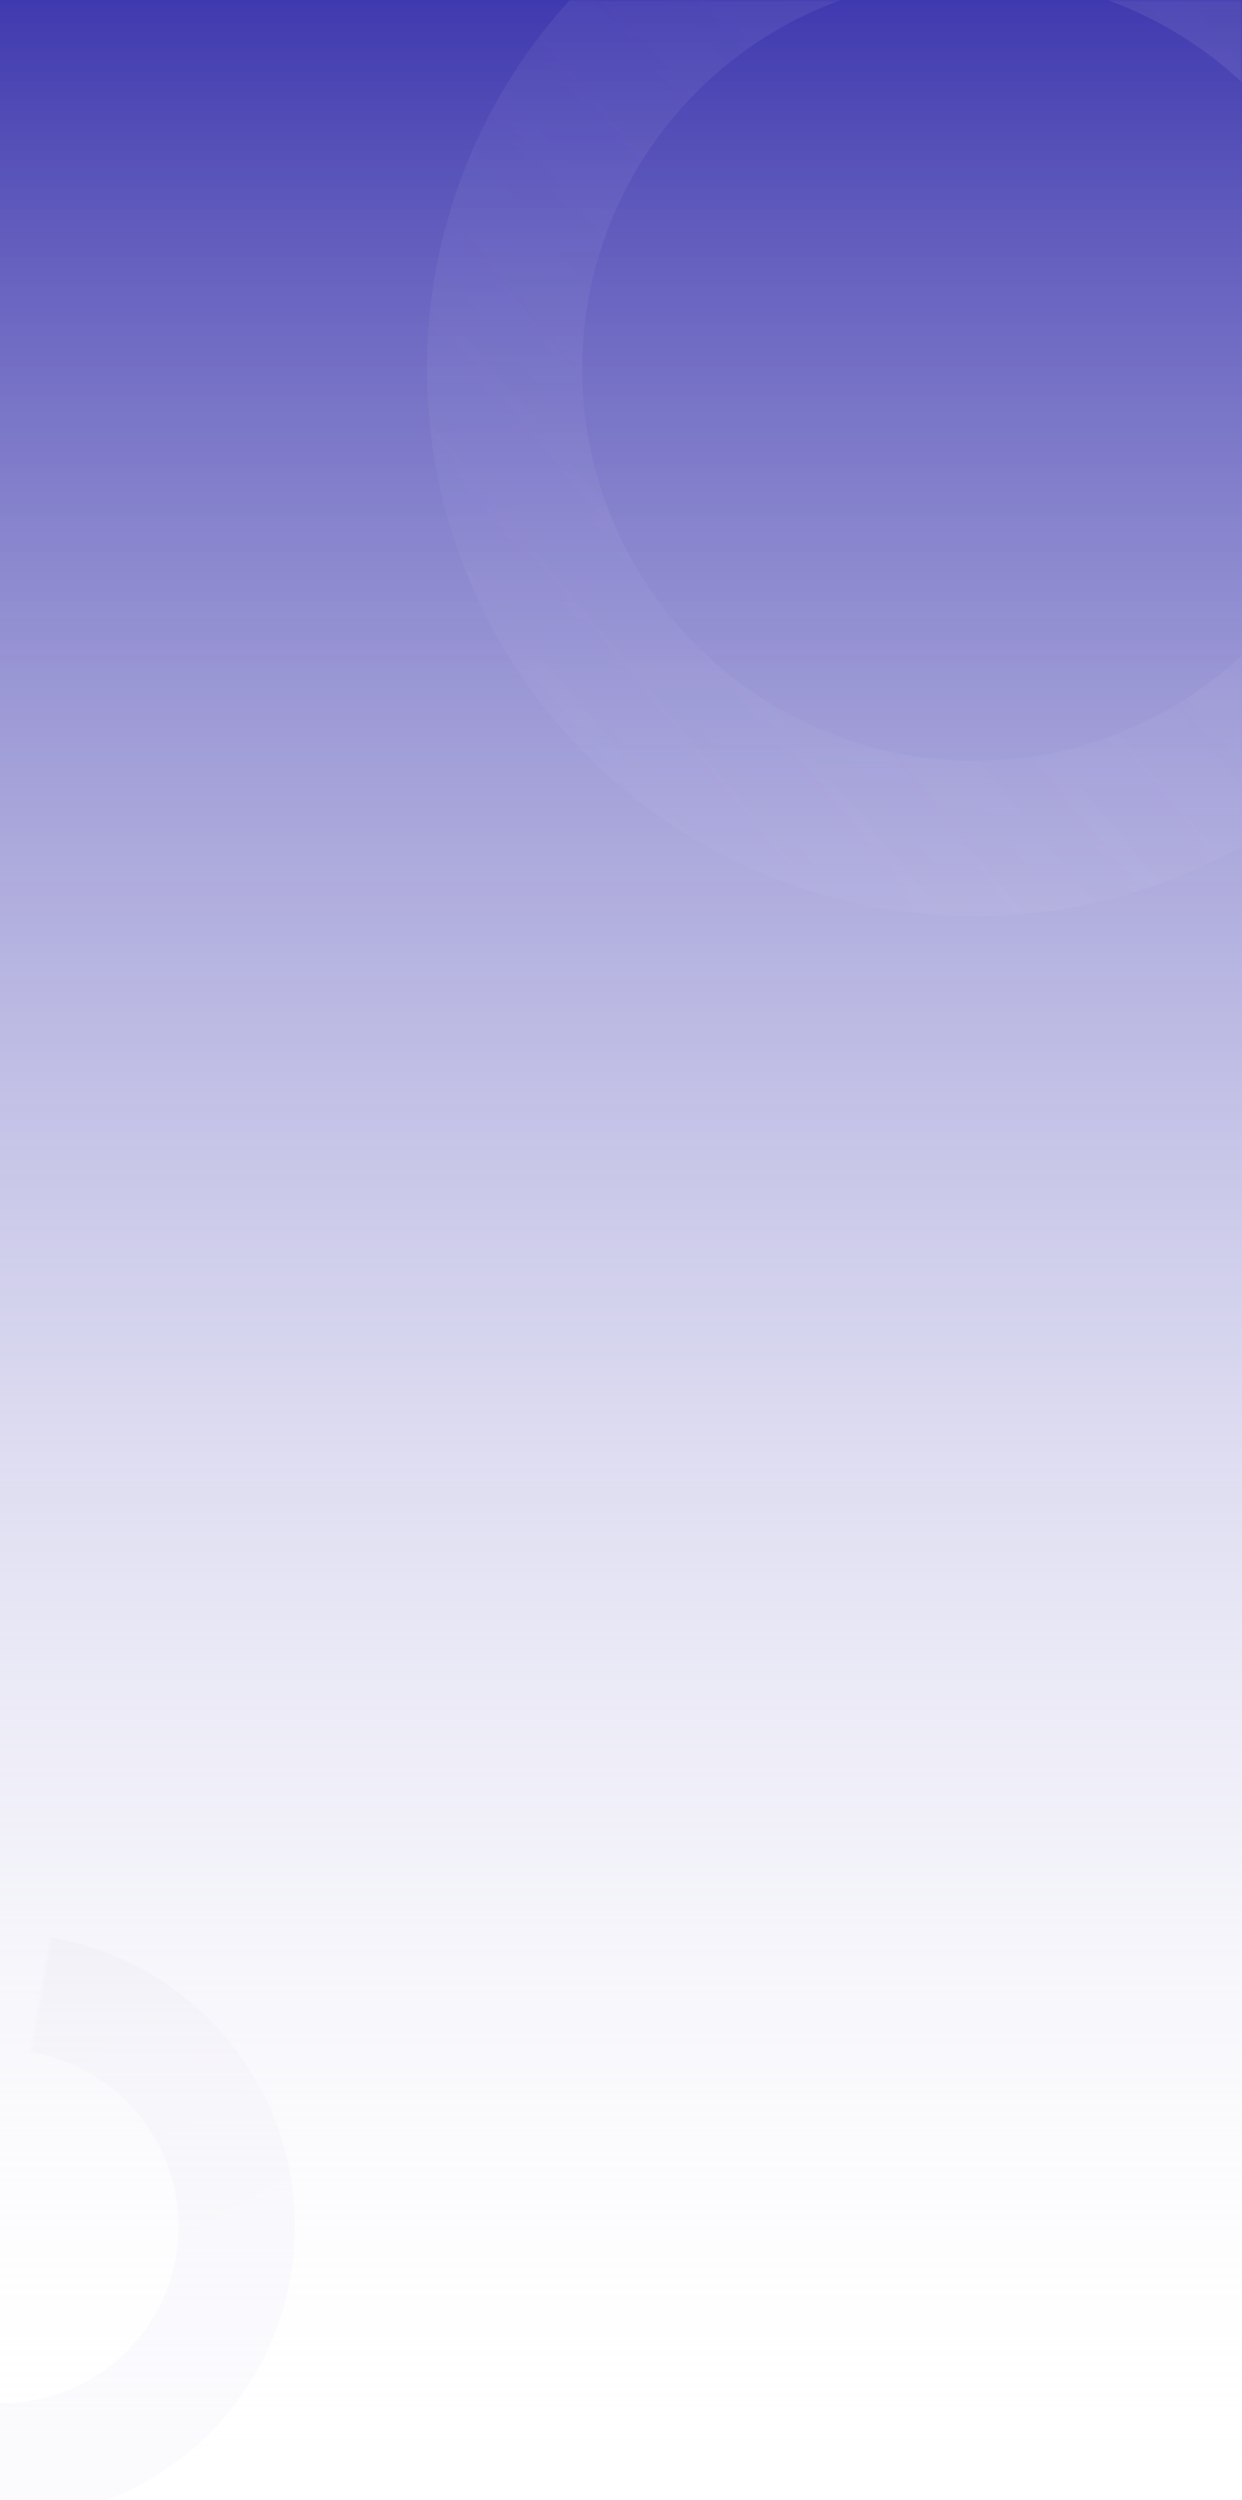 <?xml version="1.0" encoding="UTF-8"?>
<svg width="320px" height="644px" viewBox="0 0 320 644" version="1.1" xmlns="http://www.w3.org/2000/svg" xmlns:xlink="http://www.w3.org/1999/xlink">
    <title>mobile - background case study</title>
    <defs>
        <linearGradient x1="50%" y1="0%" x2="50%" y2="99.883%" id="linearGradient-1">
            <stop stop-color="#3F39AF" offset="0%"></stop>
            <stop stop-color="#FFFFFF" stop-opacity="0" offset="100%"></stop>
        </linearGradient>
        <rect id="path-2" x="0" y="0" width="320" height="644"></rect>
        <linearGradient x1="15.425%" y1="19.58%" x2="79.992%" y2="97.824%" id="linearGradient-4">
            <stop stop-color="#D3D2E7" offset="0%"></stop>
            <stop stop-color="#DEDCFD" offset="100%"></stop>
        </linearGradient>
        <linearGradient x1="86.83%" y1="26.419%" x2="8.587%" y2="90.985%" id="linearGradient-5">
            <stop stop-color="#D3D2E7" offset="0%"></stop>
            <stop stop-color="#DEDCFD" stop-opacity="0.452" offset="100%"></stop>
        </linearGradient>
    </defs>
    <g id="Visual-Designs" stroke="none" stroke-width="1" fill="none" fill-rule="evenodd">
        <g id="mobile---background-case-study">
            <mask id="mask-3" fill="white">
                <use xlink:href="#path-2"></use>
            </mask>
            <use id="Mask" fill="url(#linearGradient-1)" opacity="0.16" xlink:href="#path-2"></use>
            <circle id="picing-oval-copy" stroke="url(#linearGradient-4)" stroke-width="30" opacity="0.324" mask="url(#mask-3)" transform="translate(0.5, 573.5) rotate(10) translate(-0.5, -573.5) " cx="0.5" cy="573.5" r="60.5"></circle>
            <circle id="picing-oval" stroke="url(#linearGradient-5)" stroke-width="40" opacity="0.324" mask="url(#mask-3)" cx="251" cy="95" r="121"></circle>
        </g>
    </g>
</svg>